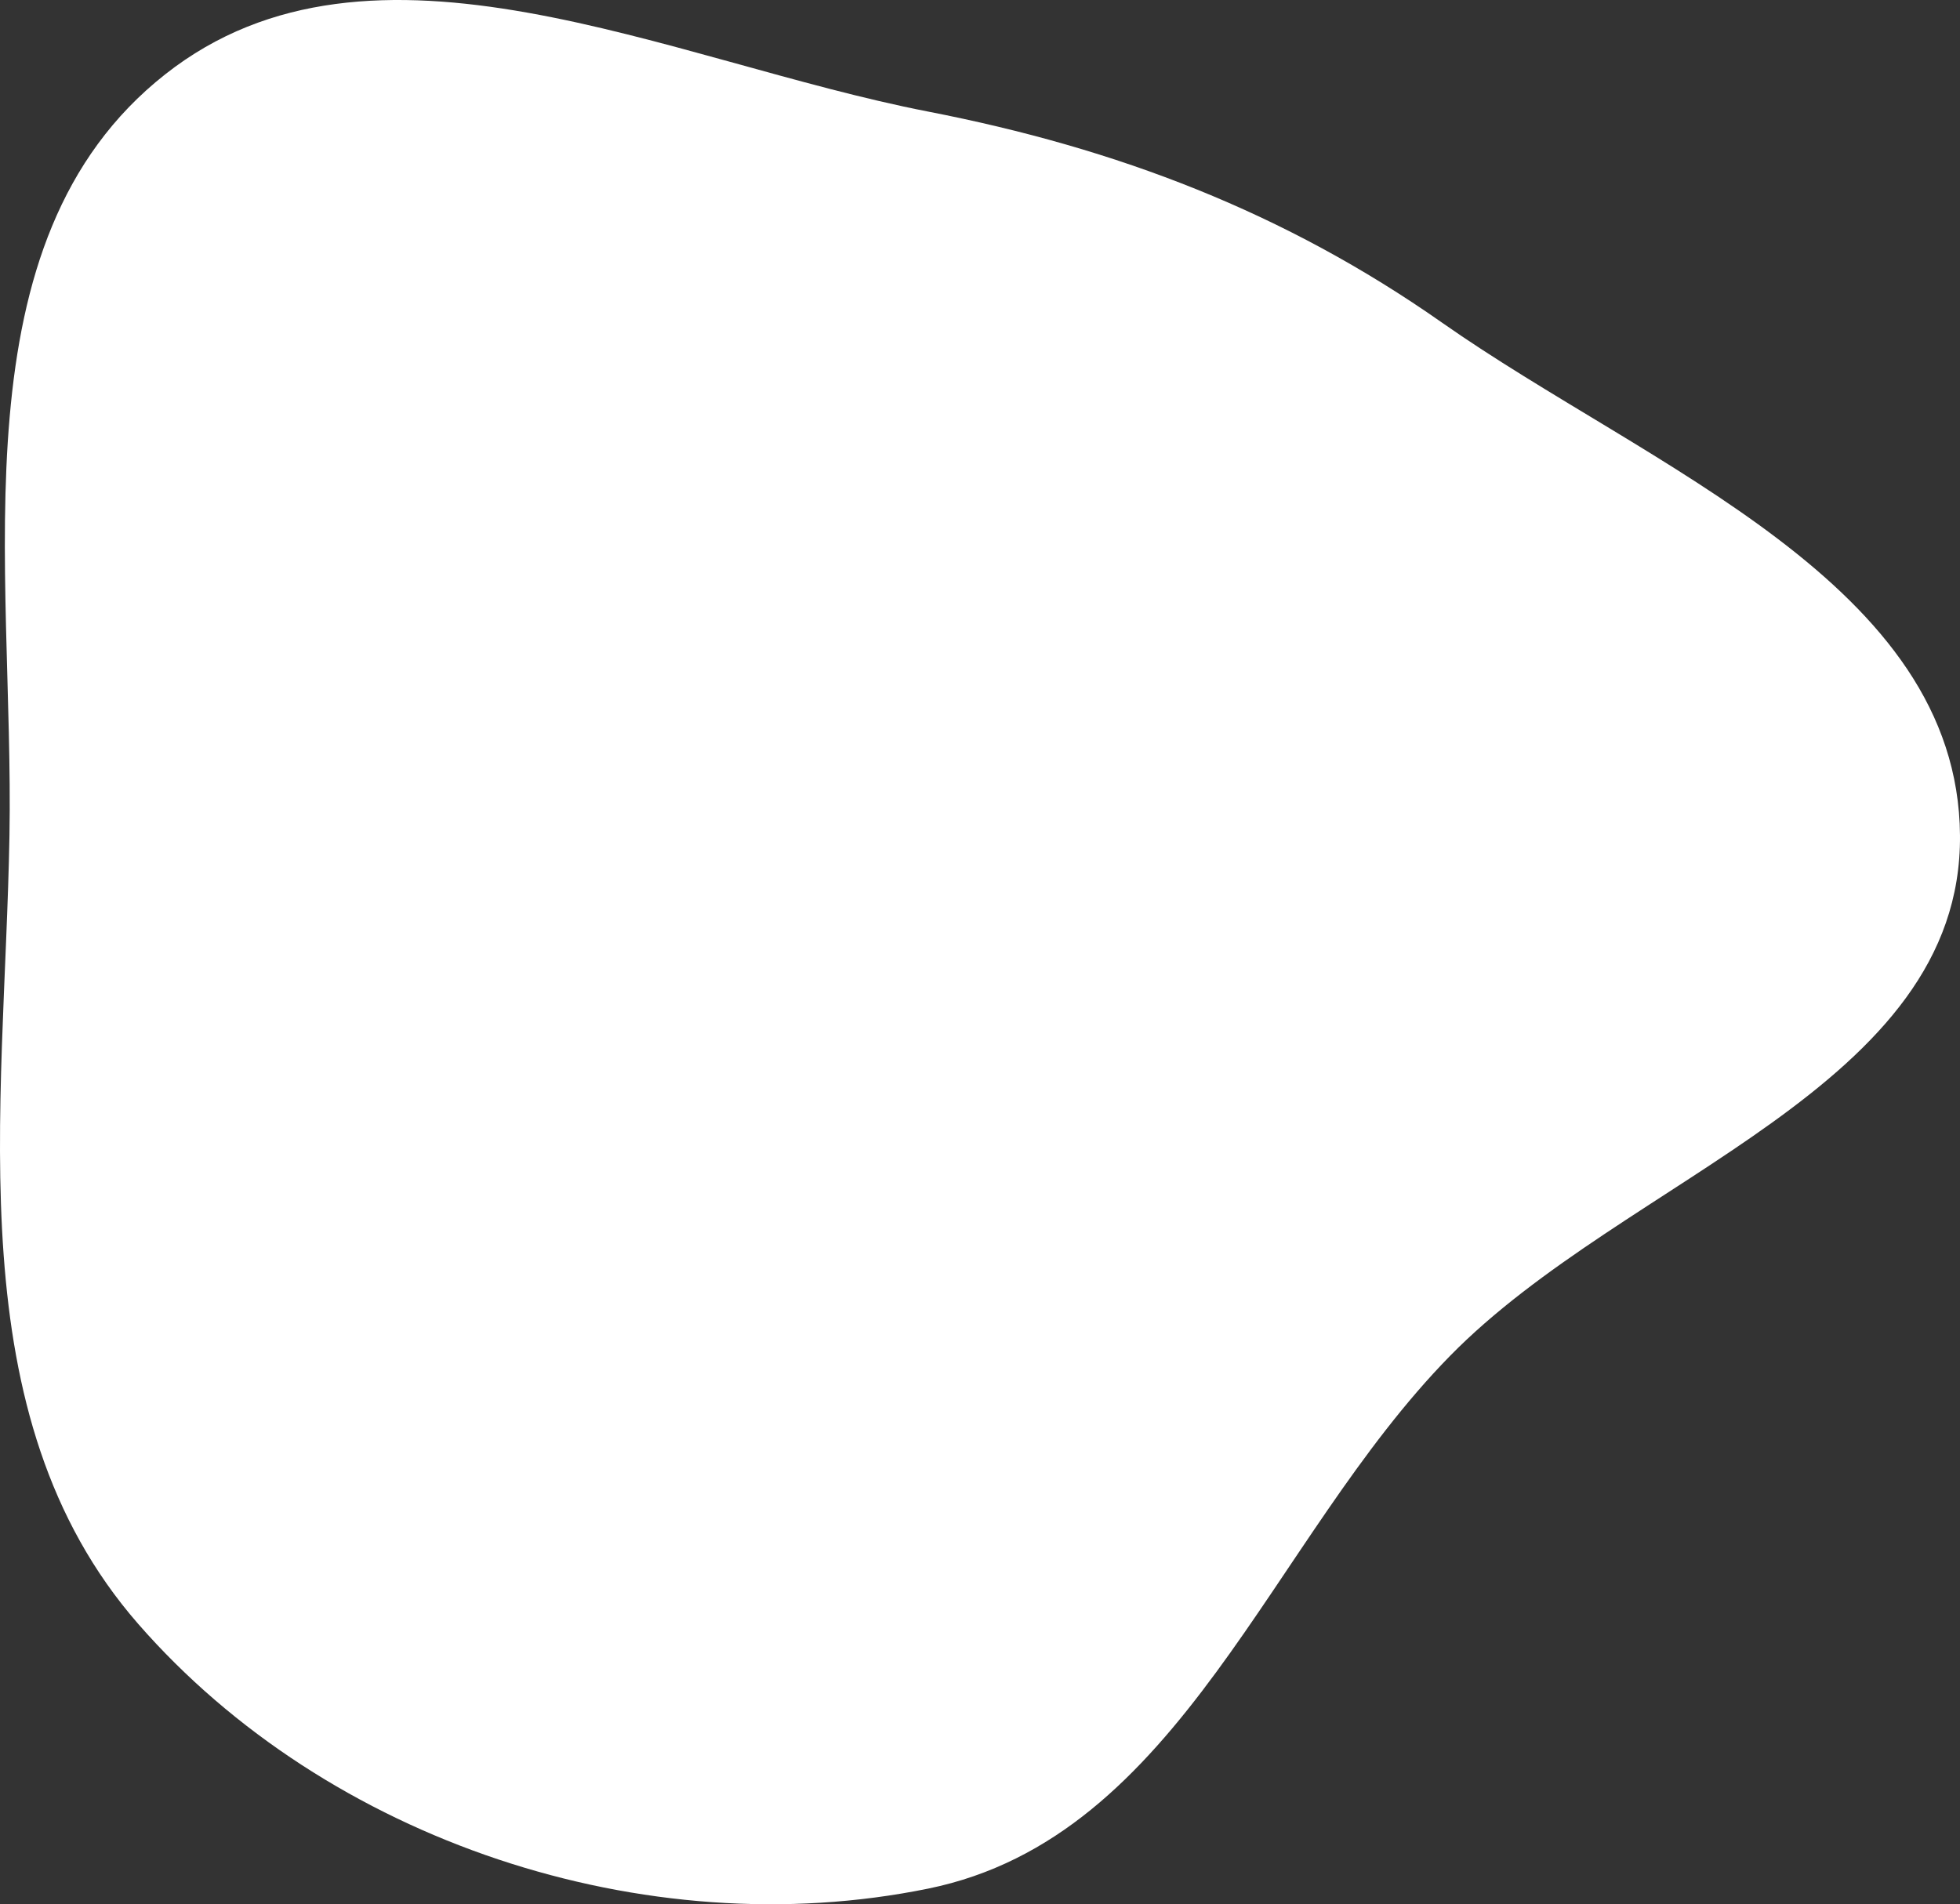 <?xml version="1.0" encoding="UTF-8"?> <svg xmlns="http://www.w3.org/2000/svg" width="283" height="275" viewBox="0 0 283 275" fill="none"><rect x="0" y="0" width="283" height="275" fill="#333333" stroke="none"/> <path fill-rule="evenodd" clip-rule="evenodd" d="M134.016 16.115C161.313 21.426 185.479 30.642 208.228 46.605C238.089 67.559 282.726 84.232 282.999 120.659C283.272 157.088 234.866 169.778 209.346 195.829C183.24 222.478 170.605 265.271 134.016 272.741C93.161 281.081 47.317 265.885 19.938 234.495C-6.357 204.349 0.666 160.619 1.366 120.659C2.047 81.787 -6.719 34.828 23.856 10.732C53.849 -12.906 96.504 8.816 134.016 16.115Z" fill="white"></path> </svg> 